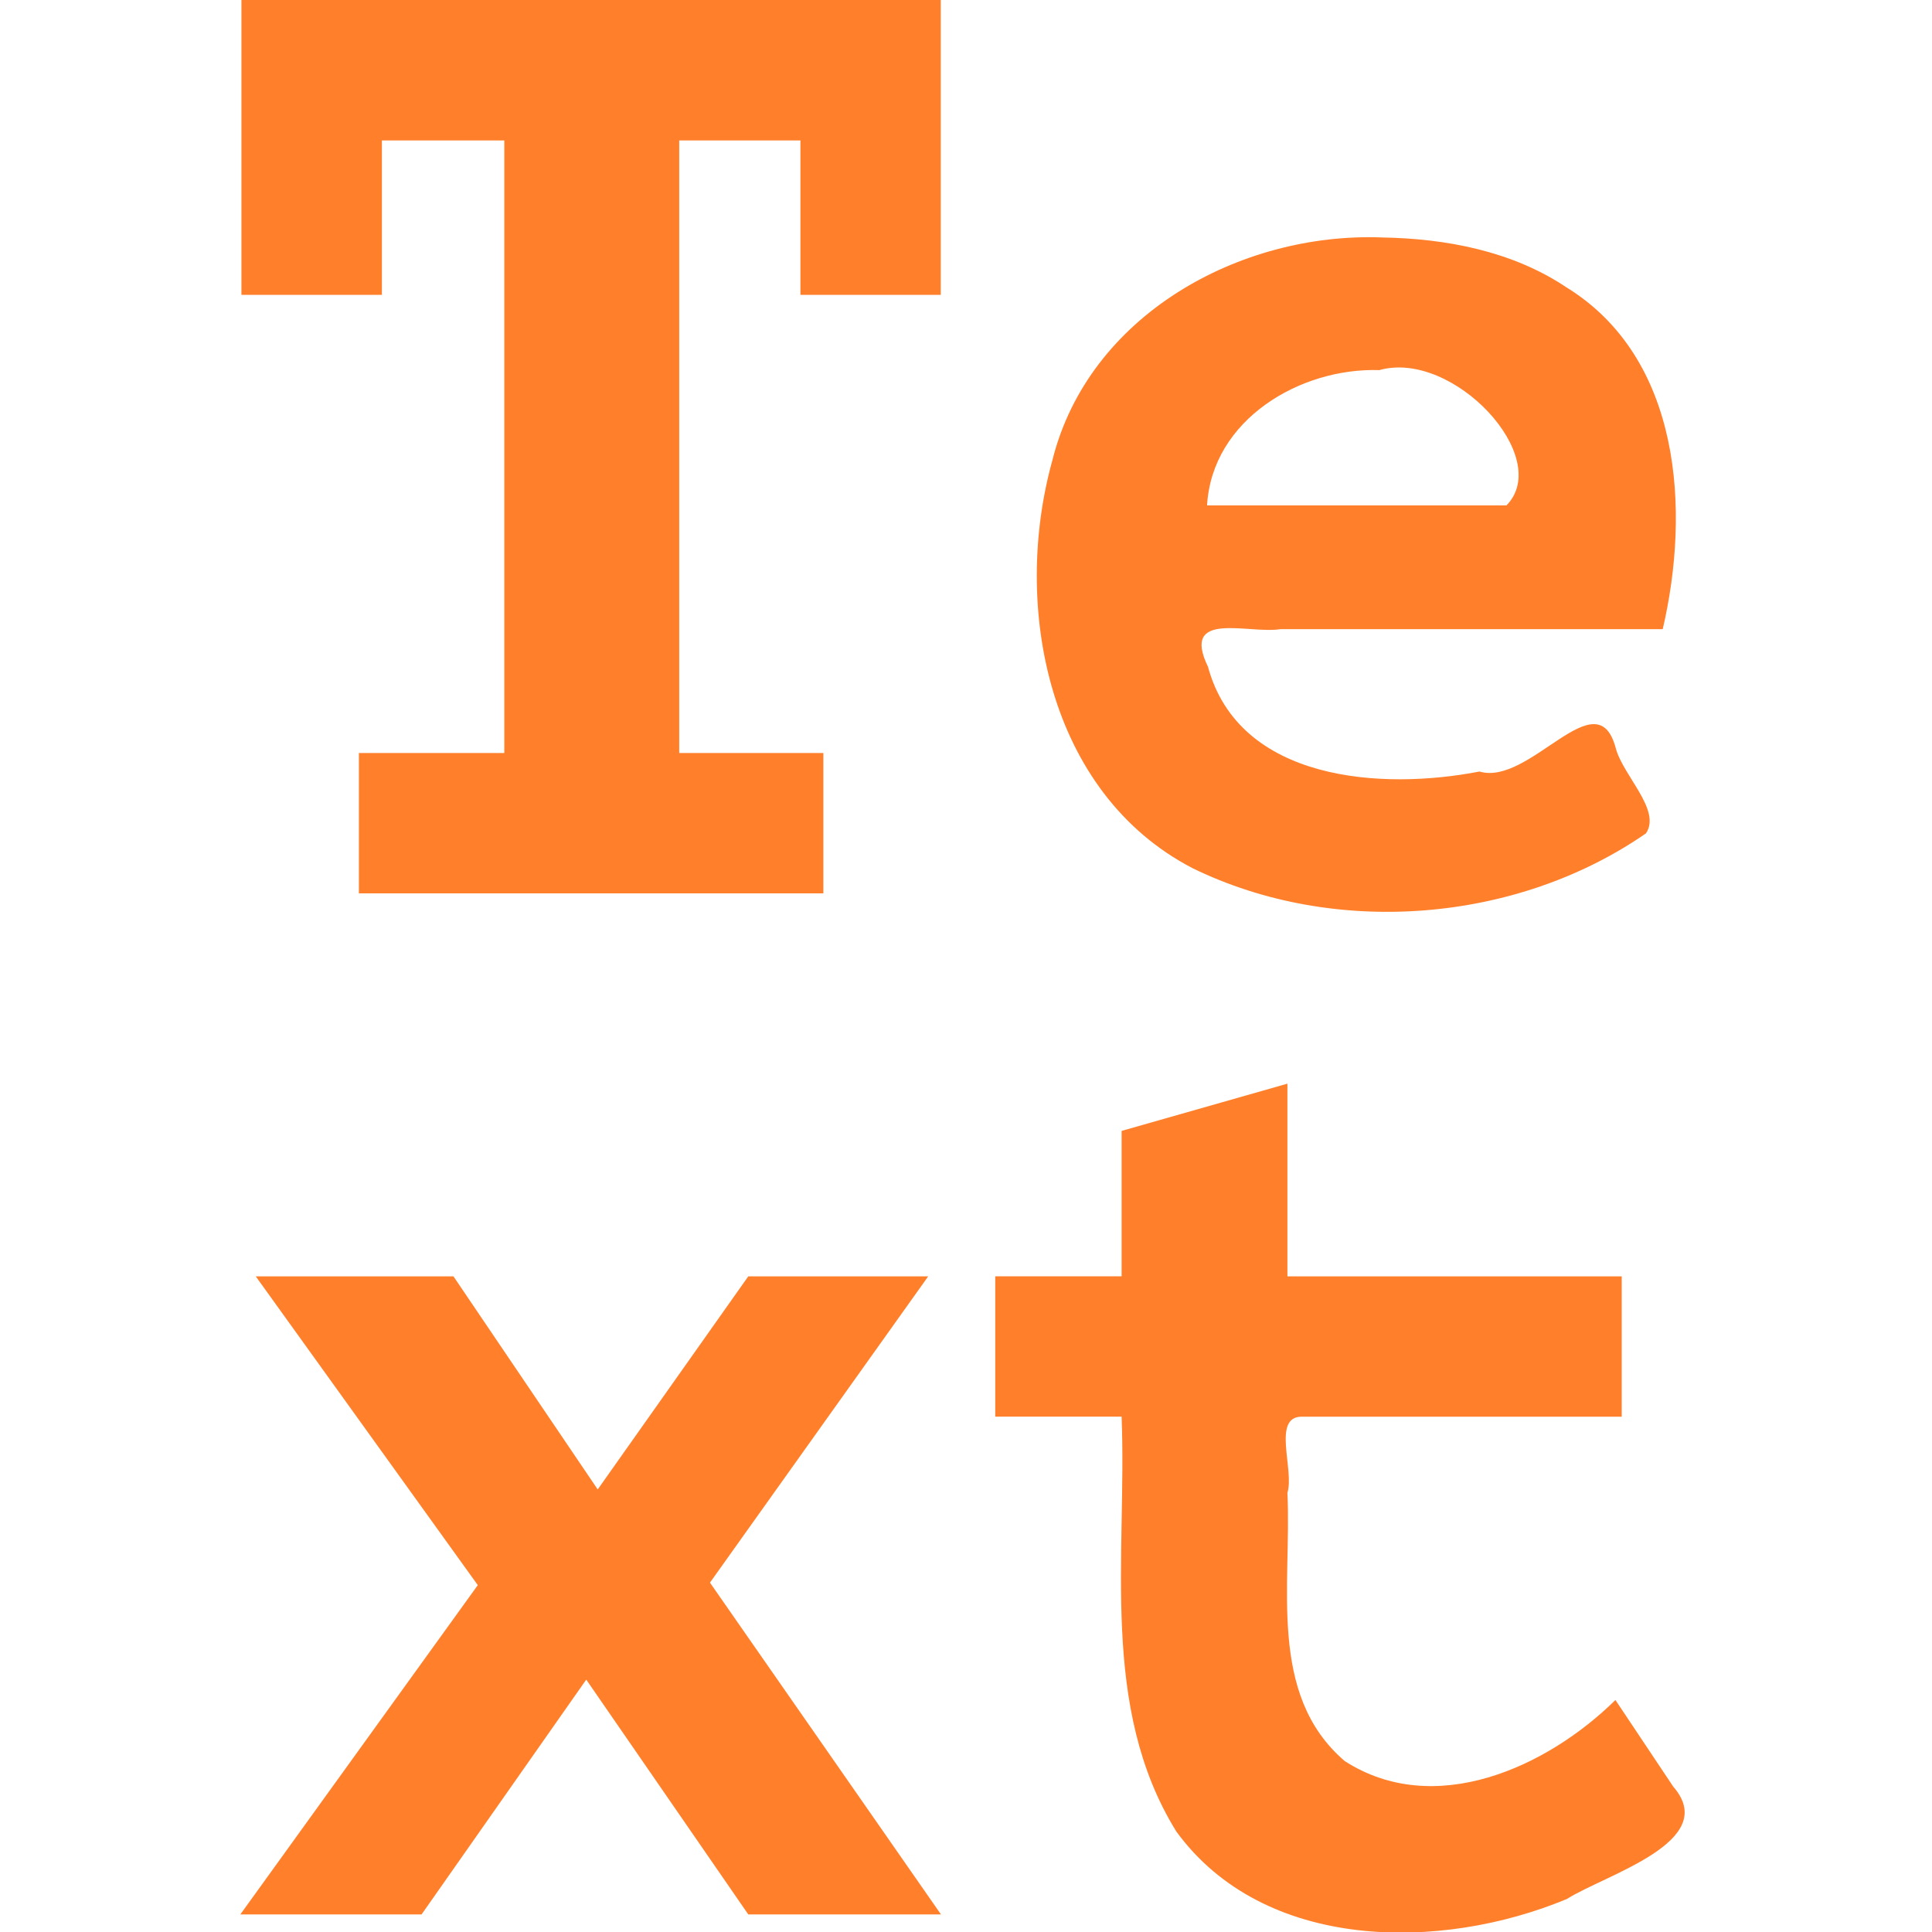 <svg version="1.1" viewBox="0 0 300 300" xmlns="http://www.w3.org/2000/svg"><path transform="translate(0 -217.6)" d="m37.49 217.6v45.78h21.81v-23.97h19.01v95.12h-22.58v21.79h72.12v-21.79h-22.38v-95.12h18.82v23.97h21.79v-45.78h-108.6zm177.1 36.87c-22.1-0.826-45.55 12.1-51.17 34.58-6.326 22.71-0.707 51.7 21.76 63.36 22.02 10.76 50.28 8.533 70.41-5.411 2.417-3.622-3.561-8.917-4.704-13.25-2.91-10.91-13.32 5.978-21.16 3.654-15.11 2.934-37.29 1.578-42.15-16.26-4.28-8.885 6.292-5.054 11.27-5.849h59.34c4.315-18.5 2.875-42.12-14.99-53.1-8.373-5.606-18.68-7.558-28.6-7.72zm-0.408 20.6c11.47-3.231 27.07 13.56 19.74 21.01h-46.49c0.765-13.31 14.45-21.41 26.75-21.01zm-14.27 110.8c-8.584 2.446-17.17 4.891-25.75 7.336v22.58h-19.62v21.79h19.62c0.851 21.6-3.486 45.06 8.497 64.42 13.62 18.66 41.02 18.65 60.64 10.48 6.008-3.796 23.95-8.912 16.52-17.45-2.993-4.484-5.985-8.968-8.978-13.45-10.64 10.49-28.1 18.44-42.03 9.485-12.09-10.35-8.201-27.53-8.903-41.65 1.113-3.582-2.463-11.85 2.252-11.83h49.66v-21.79h-51.91v-29.92zm-160.2 29.92c11.49 15.98 22.99 31.96 34.48 47.95-12.29 17.04-24.58 34.09-36.87 51.13h28.14l25.57-36.46c8.386 12.15 16.77 24.31 25.16 36.46h29.92c-11.96-17.17-23.91-34.35-35.87-51.52 11.3-15.85 22.59-31.71 33.89-47.56h-27.94c-7.793 11.03-15.59 22.06-23.38 33.09-7.466-11.03-14.93-22.06-22.4-33.09h-30.7z" style="fill:#ff7f2a"/></svg>
